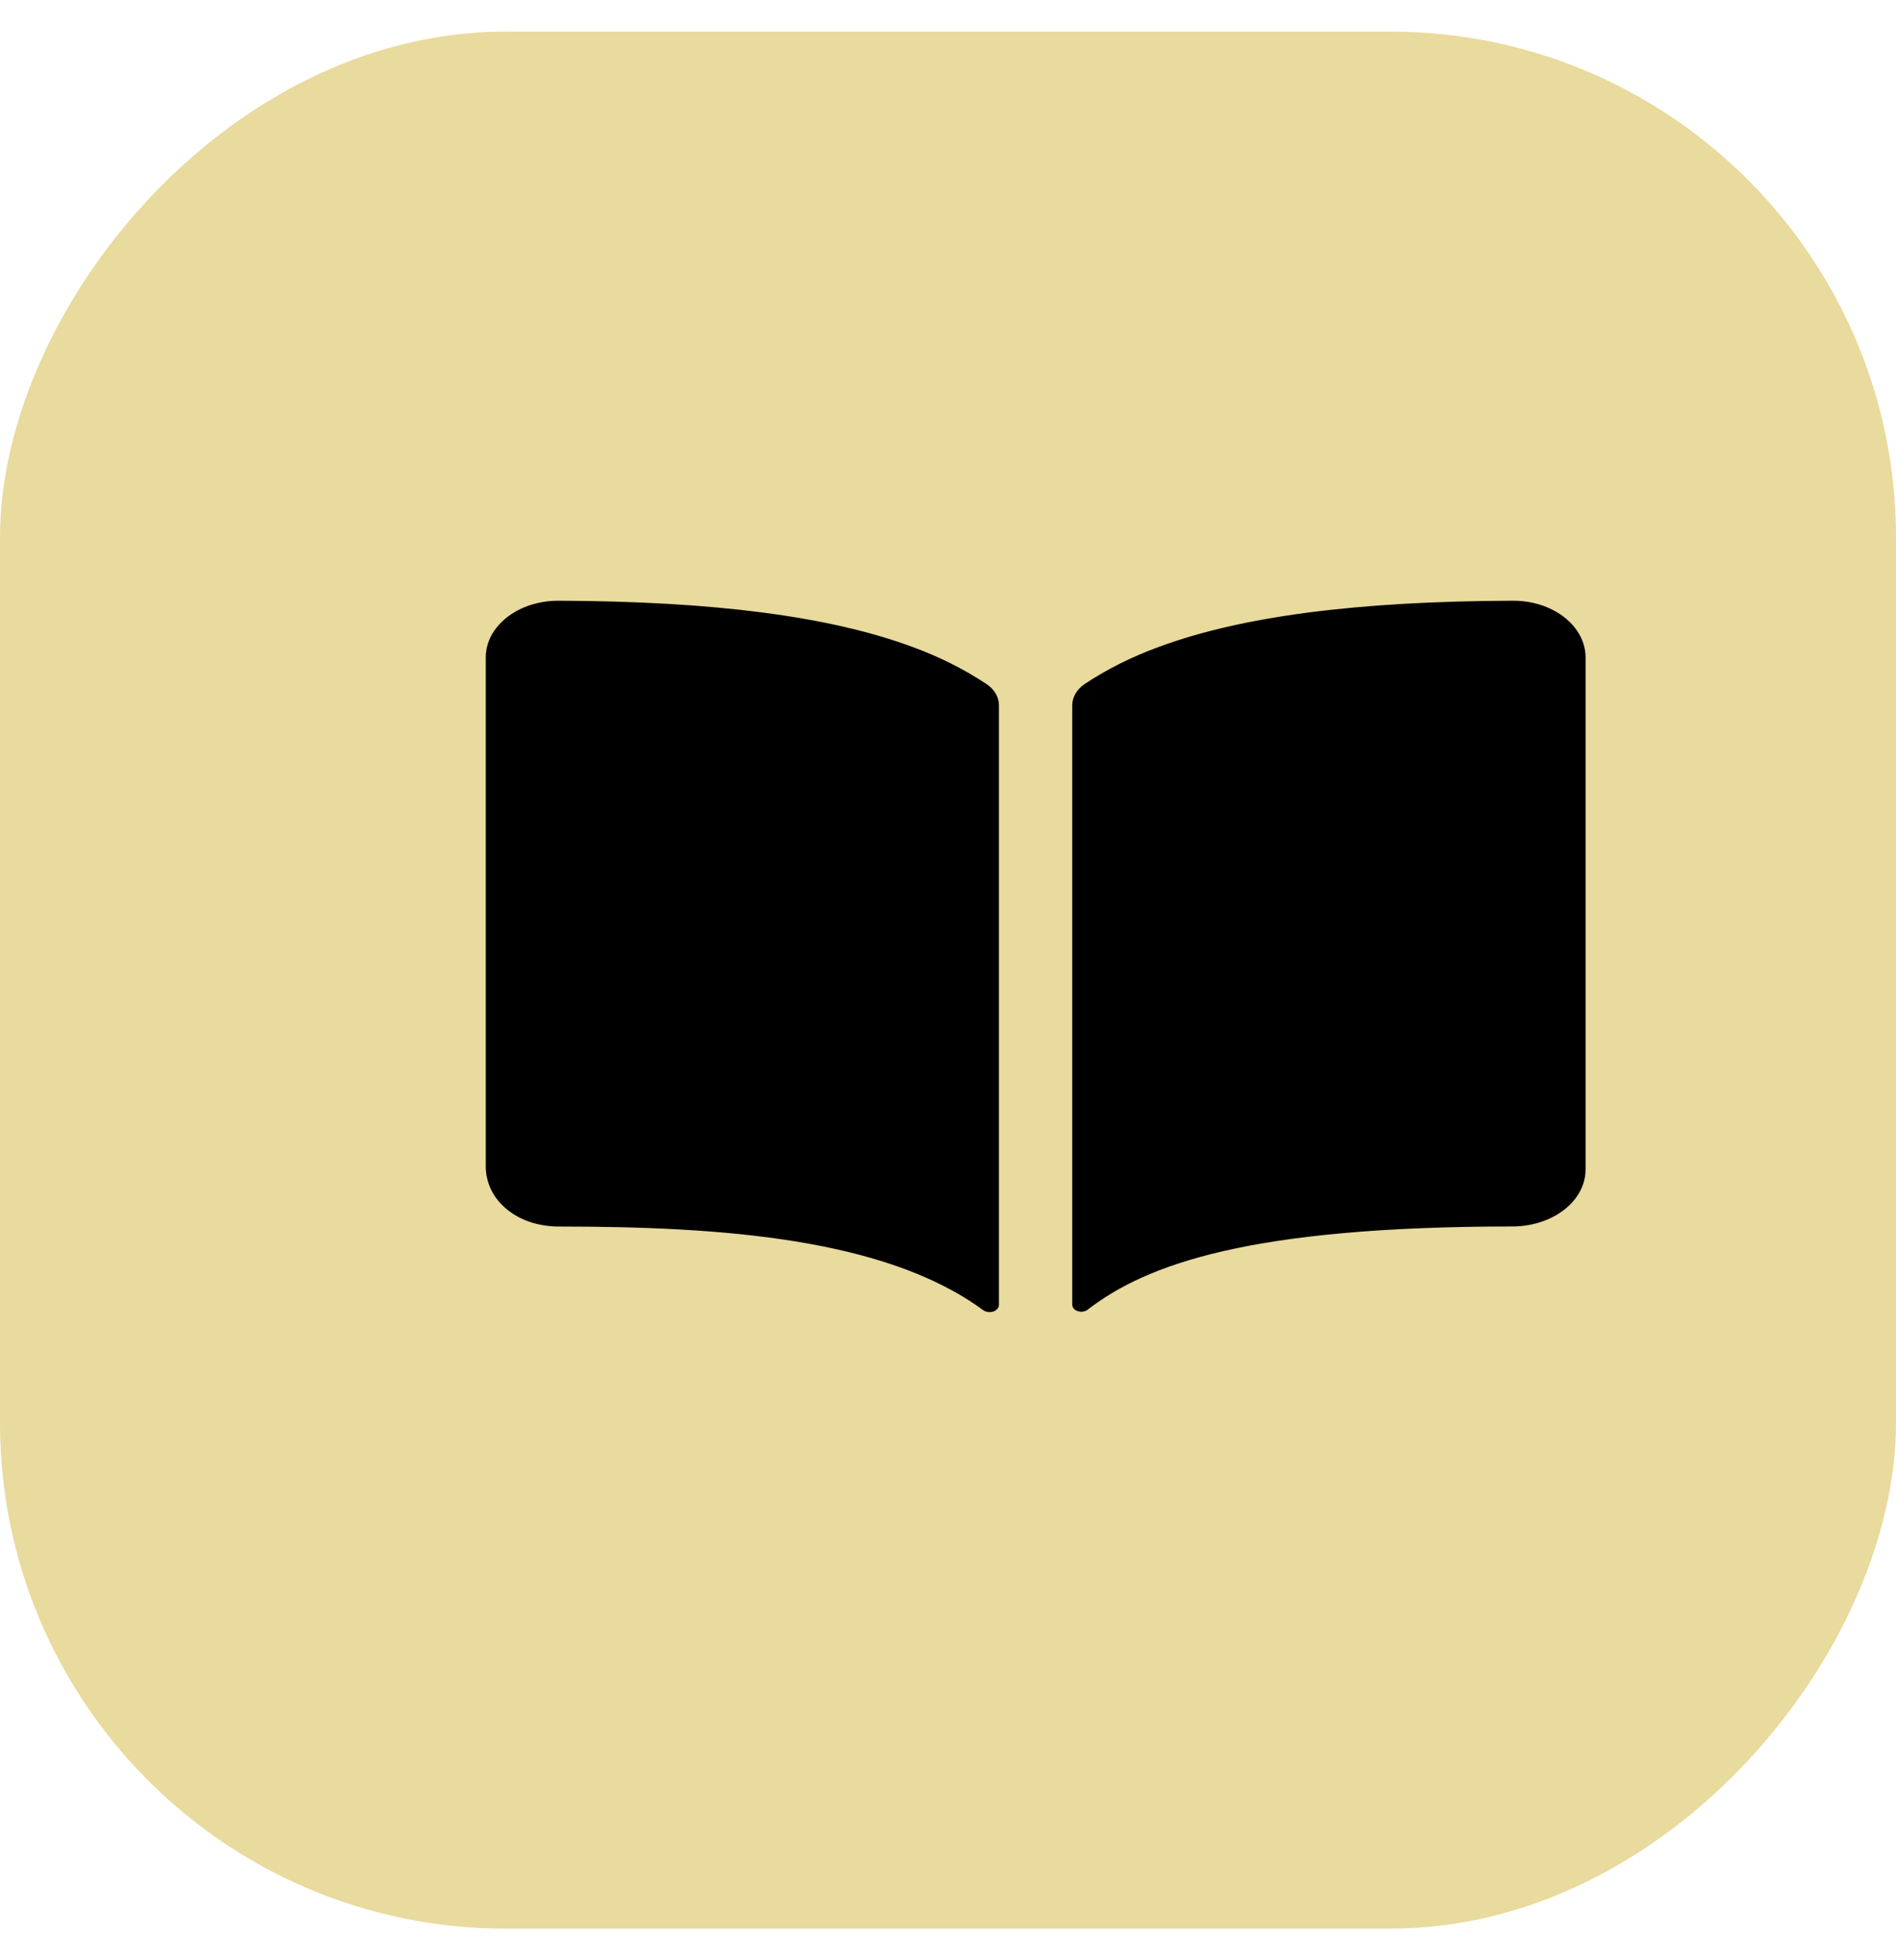 <svg width="30" height="31" viewBox="0 0 30 31" fill="none" xmlns="http://www.w3.org/2000/svg">
<rect width="30" height="30" rx="8" transform="matrix(-1 0 0 1 30 0.5)" fill="#D4B73D" fill-opacity="0.5"/>
<path d="M14.438 10.231C13.128 9.746 11.297 9.509 8.846 9.5C8.615 9.498 8.388 9.55 8.196 9.65C8.039 9.733 7.91 9.844 7.821 9.974C7.732 10.104 7.686 10.25 7.686 10.397V18.442C7.686 18.986 8.185 19.397 8.846 19.397C11.422 19.397 14.007 19.583 15.555 20.718C15.576 20.734 15.603 20.744 15.631 20.748C15.66 20.752 15.69 20.75 15.717 20.741C15.743 20.732 15.766 20.717 15.782 20.698C15.798 20.679 15.807 20.657 15.806 20.634V11.154C15.806 11.09 15.789 11.027 15.755 10.969C15.721 10.911 15.671 10.859 15.608 10.817C15.254 10.582 14.86 10.385 14.438 10.231ZM24.576 9.649C24.385 9.549 24.158 9.497 23.927 9.5C21.476 9.509 19.645 9.745 18.335 10.231C17.913 10.384 17.519 10.581 17.164 10.816C17.102 10.858 17.052 10.909 17.018 10.968C16.984 11.026 16.966 11.089 16.966 11.153V20.633C16.966 20.655 16.975 20.676 16.99 20.695C17.006 20.713 17.028 20.727 17.054 20.735C17.08 20.744 17.108 20.746 17.136 20.742C17.163 20.738 17.189 20.728 17.209 20.712C18.139 19.995 19.772 19.396 23.928 19.396C24.236 19.396 24.531 19.301 24.749 19.132C24.966 18.964 25.088 18.735 25.088 18.496V10.397C25.089 10.25 25.042 10.104 24.953 9.974C24.864 9.843 24.735 9.732 24.576 9.649Z" fill="black"/>
</svg>
